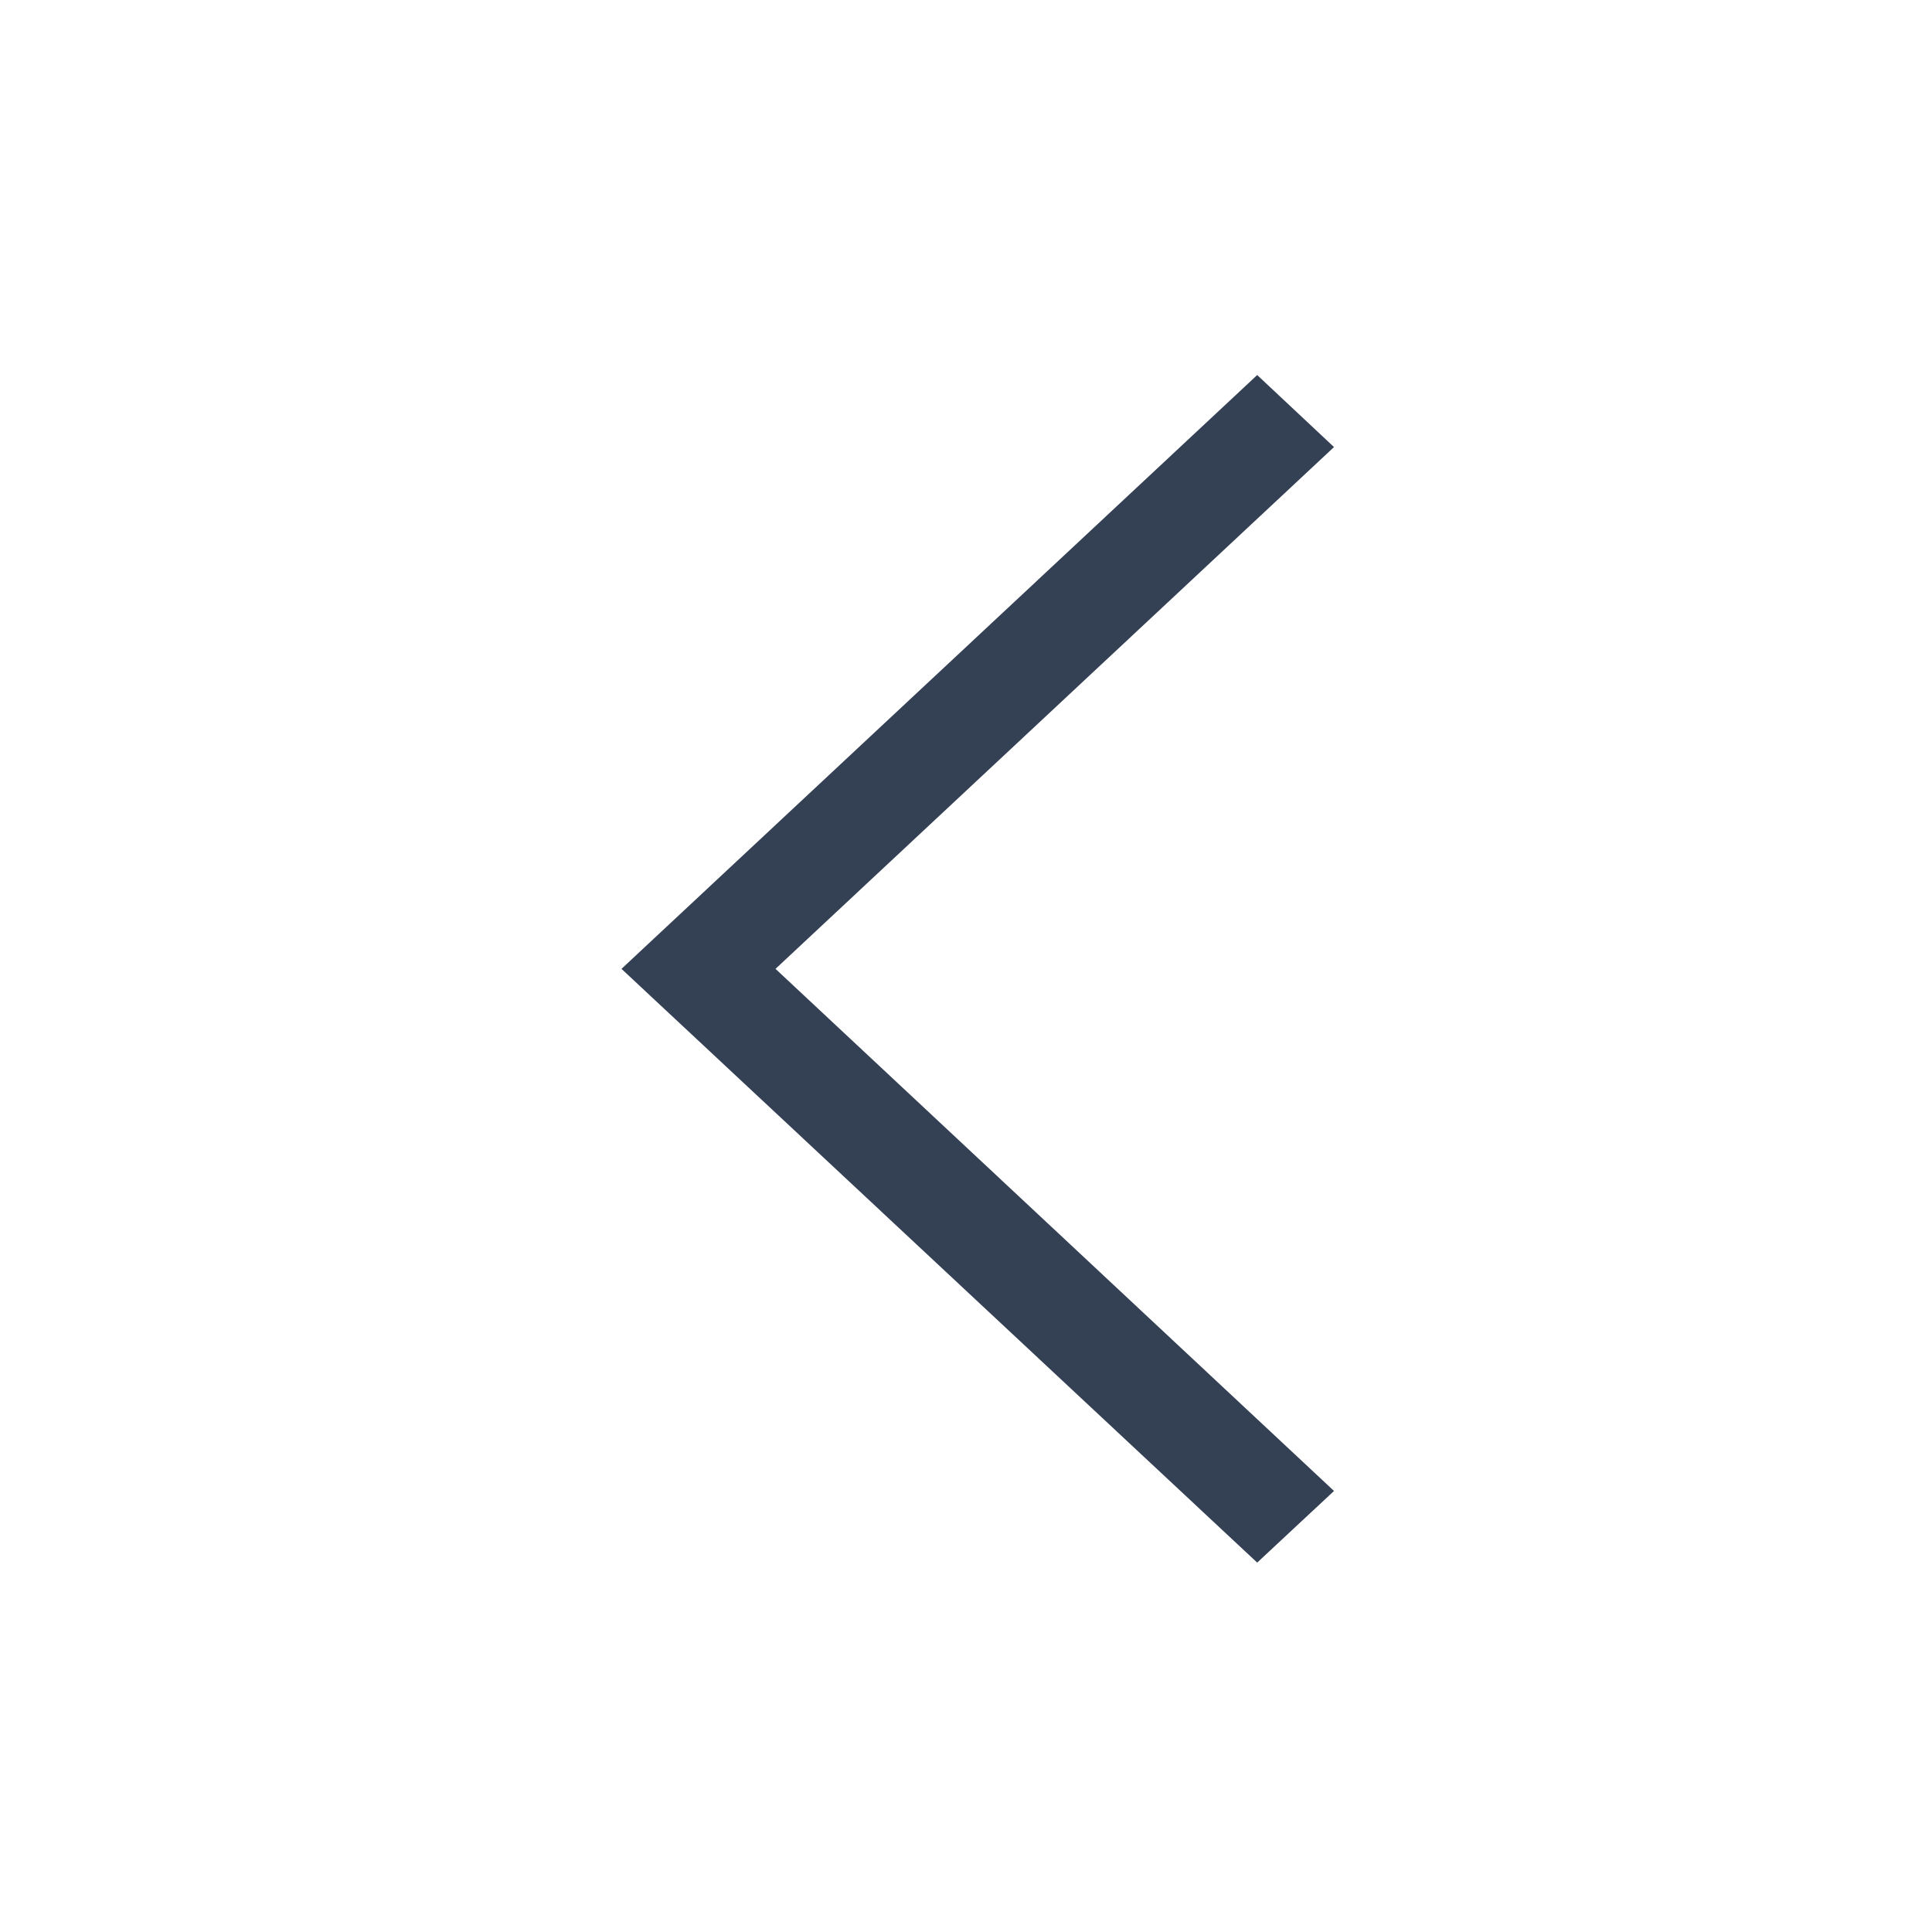 <svg width="25" height="25" viewBox="0 0 25 25" fill="none" xmlns="http://www.w3.org/2000/svg">
<path d="M17.262 5.785L16.268 4.853L8.042 12.537L16.268 20.22L17.262 19.293L10.035 12.537L17.262 5.785Z" fill="#344054"/>
</svg>
